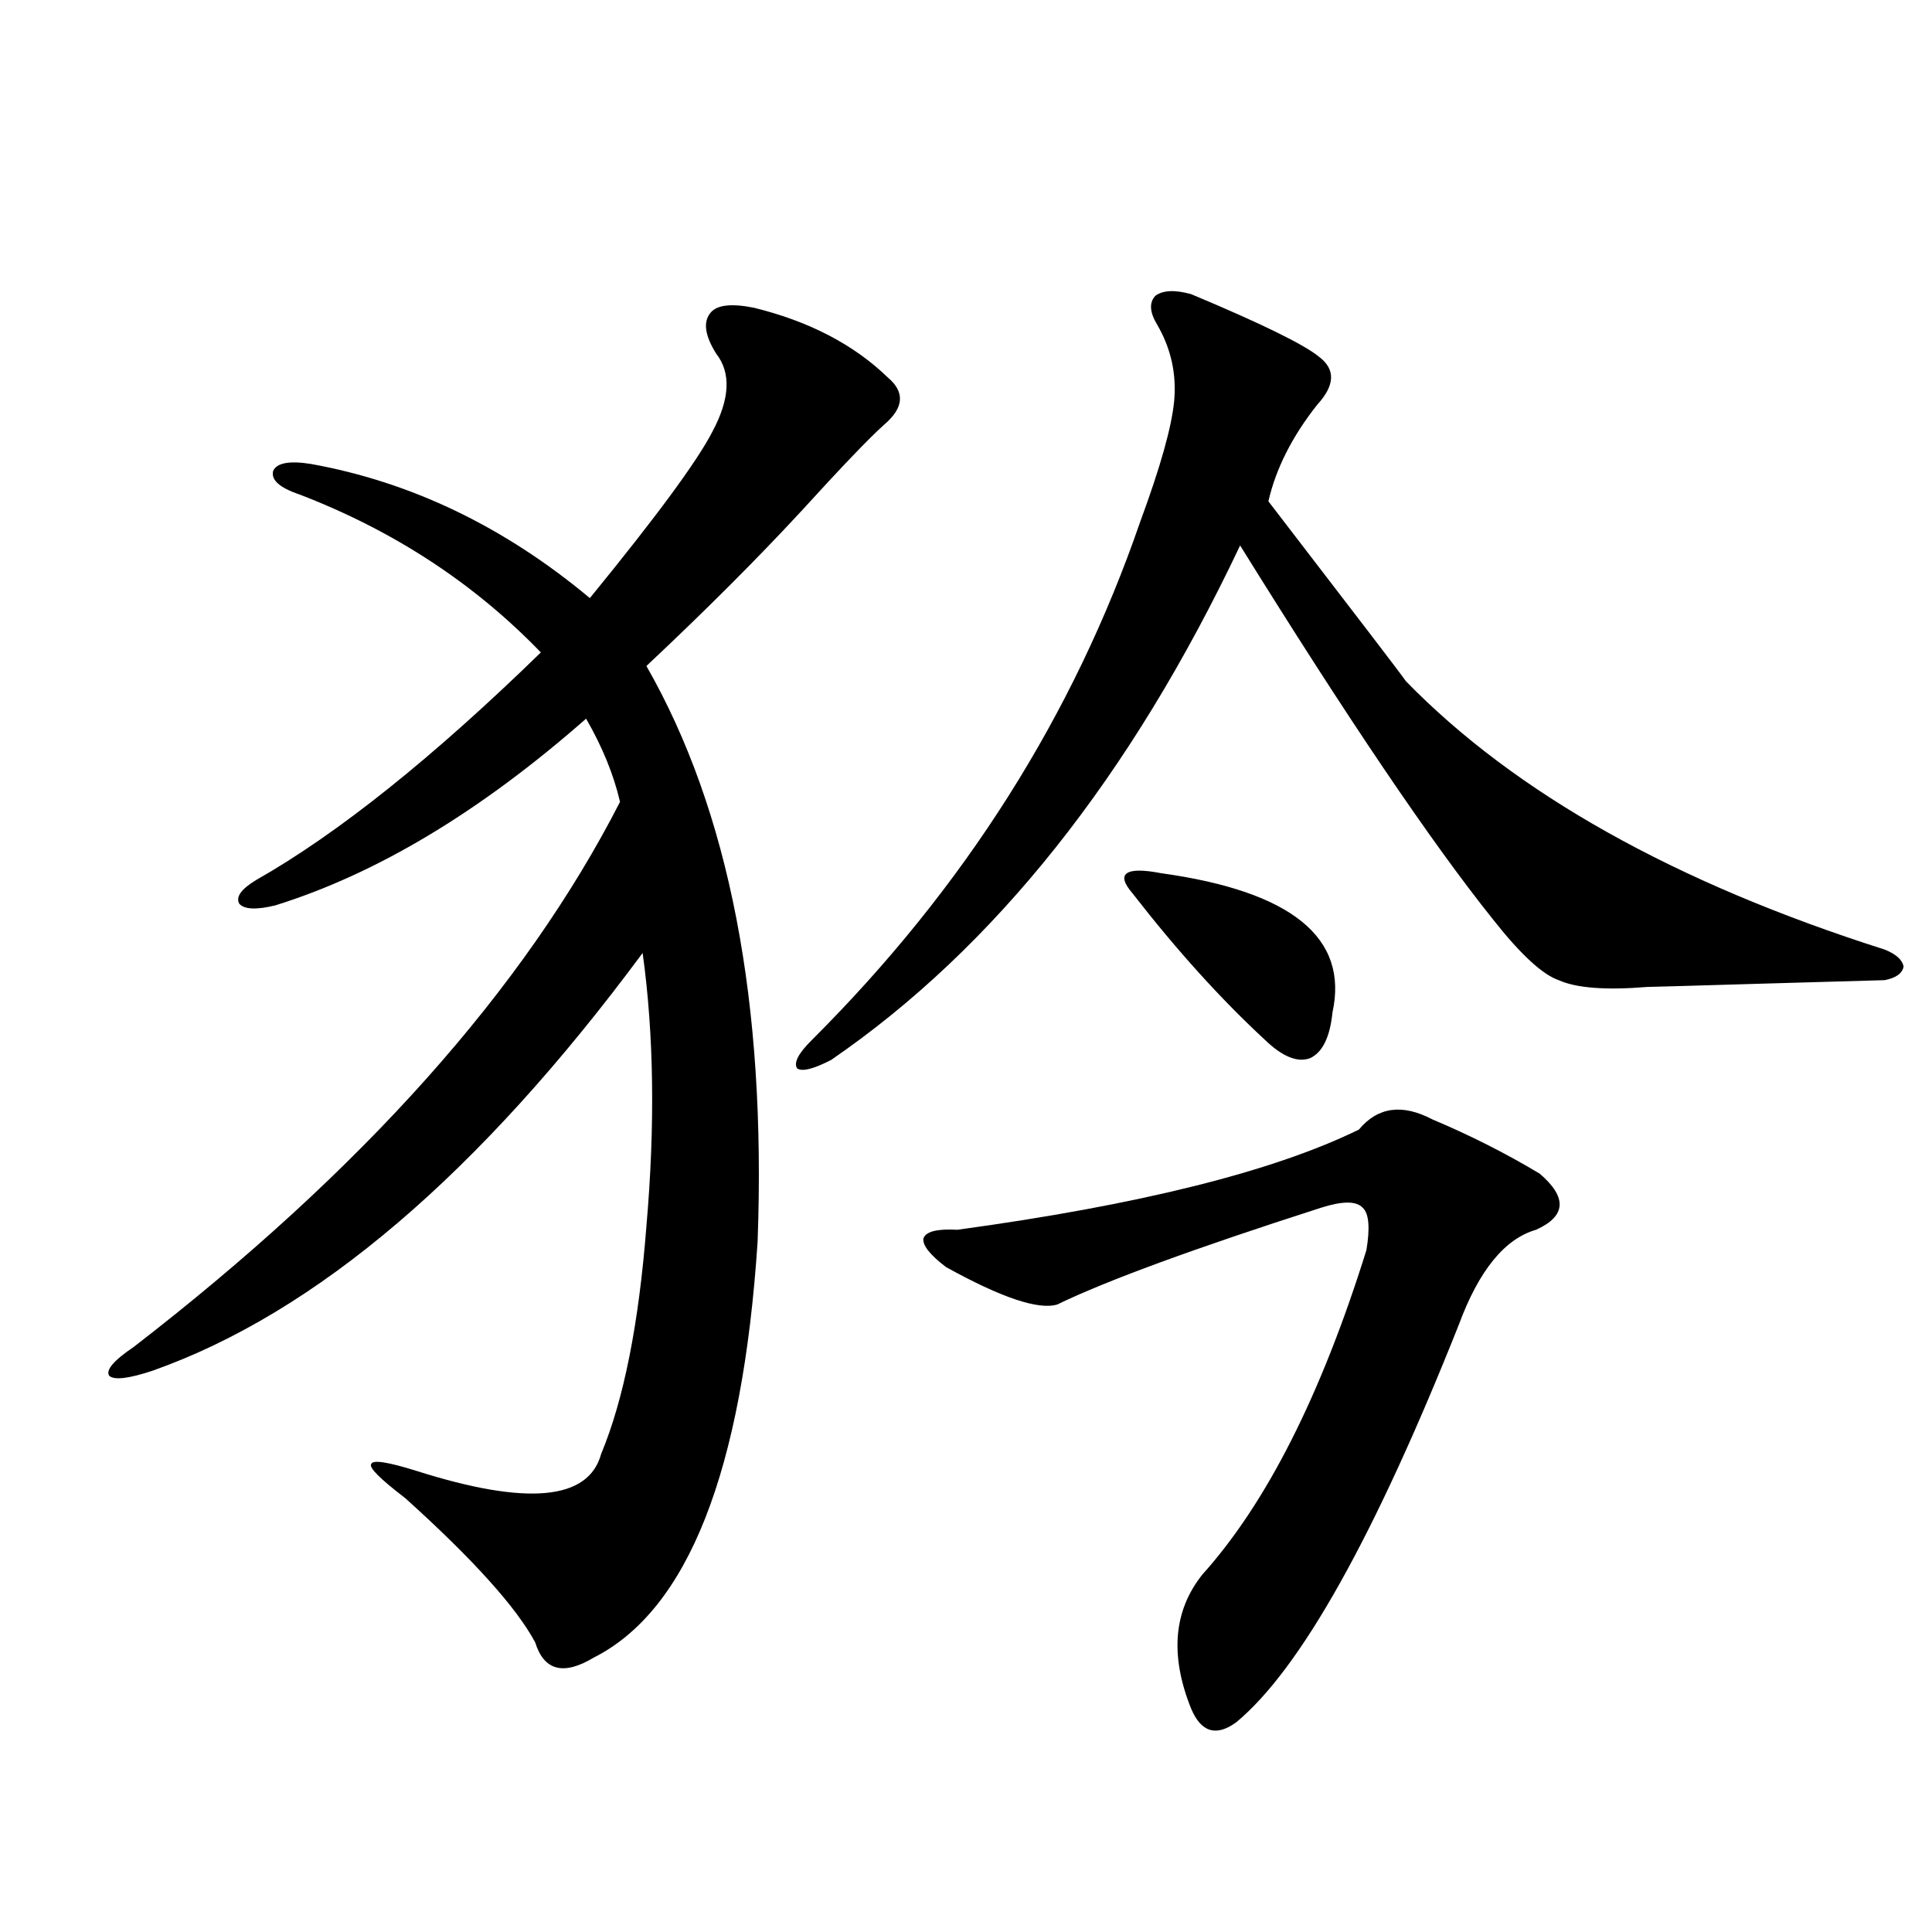 <?xml version="1.0" encoding="utf-8"?>
<!-- Generator: Adobe Illustrator 16.0.0, SVG Export Plug-In . SVG Version: 6.00 Build 0)  -->
<!DOCTYPE svg PUBLIC "-//W3C//DTD SVG 1.1//EN" "http://www.w3.org/Graphics/SVG/1.1/DTD/svg11.dtd">
<svg version="1.1" id="图层_1" xmlns="http://www.w3.org/2000/svg" xmlns:xlink="http://www.w3.org/1999/xlink" x="0px" y="0px"
	 width="1000px" height="1000px" viewBox="0 0 1000 1000" enable-background="new 0 0 1000 1000" xml:space="preserve">
<path d="M390.186,159.277c28.612,7.031,51.706,19.048,69.267,36.035c9.101,7.622,8.445,15.82-1.951,24.609
	c-7.805,7.031-22.118,21.973-42.926,44.824c-22.773,24.609-49.435,51.279-79.998,79.98c42.926,75.01,62.103,174.326,57.56,297.949
	c-7.805,118.955-36.097,190.723-84.876,215.332c-15.609,9.366-25.7,6.729-30.243-7.91c-9.756-18.168-32.194-43.066-67.315-74.707
	c-13.018-9.956-18.871-15.82-17.561-17.578c0.641-2.334,8.445-1.167,23.414,3.516c57.225,18.169,89.099,15.244,95.607-8.789
	c11.707-28.125,19.512-67.373,23.414-117.773c4.543-52.144,3.902-99.316-1.951-141.504C248.07,607.52,163.515,679.59,78.974,709.473
	c-12.362,4.106-19.847,4.985-22.438,2.637c-1.951-2.925,2.271-7.91,12.683-14.941c118.366-91.406,202.267-185.449,251.701-282.129
	c-3.262-14.063-9.115-28.413-17.561-43.066c-54.633,48.052-108.29,80.283-160.972,96.68c-9.756,2.349-15.944,2.061-18.536-0.879
	c-1.951-3.516,0.976-7.607,8.78-12.305c42.271-24.019,91.37-63.281,147.313-117.773c-34.48-35.732-76.096-62.979-124.875-81.738
	c-10.411-3.516-14.969-7.607-13.658-12.305c1.951-4.092,8.445-5.273,19.512-3.516c52.026,9.38,100.15,32.52,144.387,69.434
	c34.466-42.188,55.608-70.889,63.413-86.133c9.101-16.987,9.756-30.459,1.951-40.43c-5.854-9.365-6.829-16.396-2.927-21.094
	C370.994,157.822,378.479,156.943,390.186,159.277z M616.521,152.246c36.417,15.244,58.535,26.079,66.34,32.52
	c8.445,6.455,8.125,14.653-0.976,24.609c-13.018,16.411-21.463,33.11-25.365,50.098c45.518,59.189,69.267,90.239,71.218,93.164
	c56.584,58.008,139.174,104.302,247.799,138.867c5.854,2.349,9.101,5.273,9.756,8.789c-0.655,3.516-3.902,5.864-9.756,7.031
	c-1.311,0-21.798,0.591-61.462,1.758c-39.679,1.182-60.166,1.758-61.462,1.758c-21.463,1.758-36.752,0.591-45.853-3.516
	c-8.46-2.925-19.847-13.472-34.146-31.641c-31.874-39.839-75.455-104.287-130.729-193.359
	c-56.584,119.531-127.161,208.301-211.702,266.309c-9.115,4.697-14.969,6.152-17.561,4.395c-1.951-2.925,0.641-7.91,7.805-14.941
	C499.116,459.575,555.7,370.215,590.181,270.02c10.396-28.125,16.25-48.916,17.561-62.402c1.296-14.063-1.631-27.246-8.78-39.551
	c-3.902-6.44-4.237-11.426-0.976-14.941C601.888,150.2,608.062,149.912,616.521,152.246z M741.396,579.395
	c19.512,8.213,38.048,17.578,55.608,28.125c14.299,12.305,13.658,21.973-1.951,29.004c-16.265,4.697-29.603,21.094-39.999,49.219
	c-43.581,109.575-81.949,178.116-115.119,205.664c-10.411,7.608-18.216,5.273-23.414-7.031
	c-11.066-27.548-9.115-50.688,5.854-69.434c33.17-36.914,61.462-92.861,84.876-167.871c1.951-11.714,1.296-19.033-1.951-21.973
	c-3.262-3.516-10.411-3.516-21.463,0c-65.699,21.094-111.217,37.793-136.582,50.098c-9.756,2.939-28.947-3.516-57.56-19.336
	c-8.46-6.44-12.362-11.426-11.707-14.941c1.296-3.516,7.149-4.971,17.561-4.395c94.297-12.881,163.563-30.171,207.8-51.855
	C713.104,572.954,725.787,571.196,741.396,579.395z M600.912,451.953c67.636,9.38,97.224,33.398,88.778,72.07
	c-1.311,12.896-5.213,20.806-11.707,23.73c-6.509,2.349-14.313-0.879-23.414-9.668c-22.773-21.094-45.532-46.279-68.291-75.586
	c-4.558-5.273-5.533-8.789-2.927-10.547C585.943,450.195,591.797,450.195,600.912,451.953z"/>
</svg>
